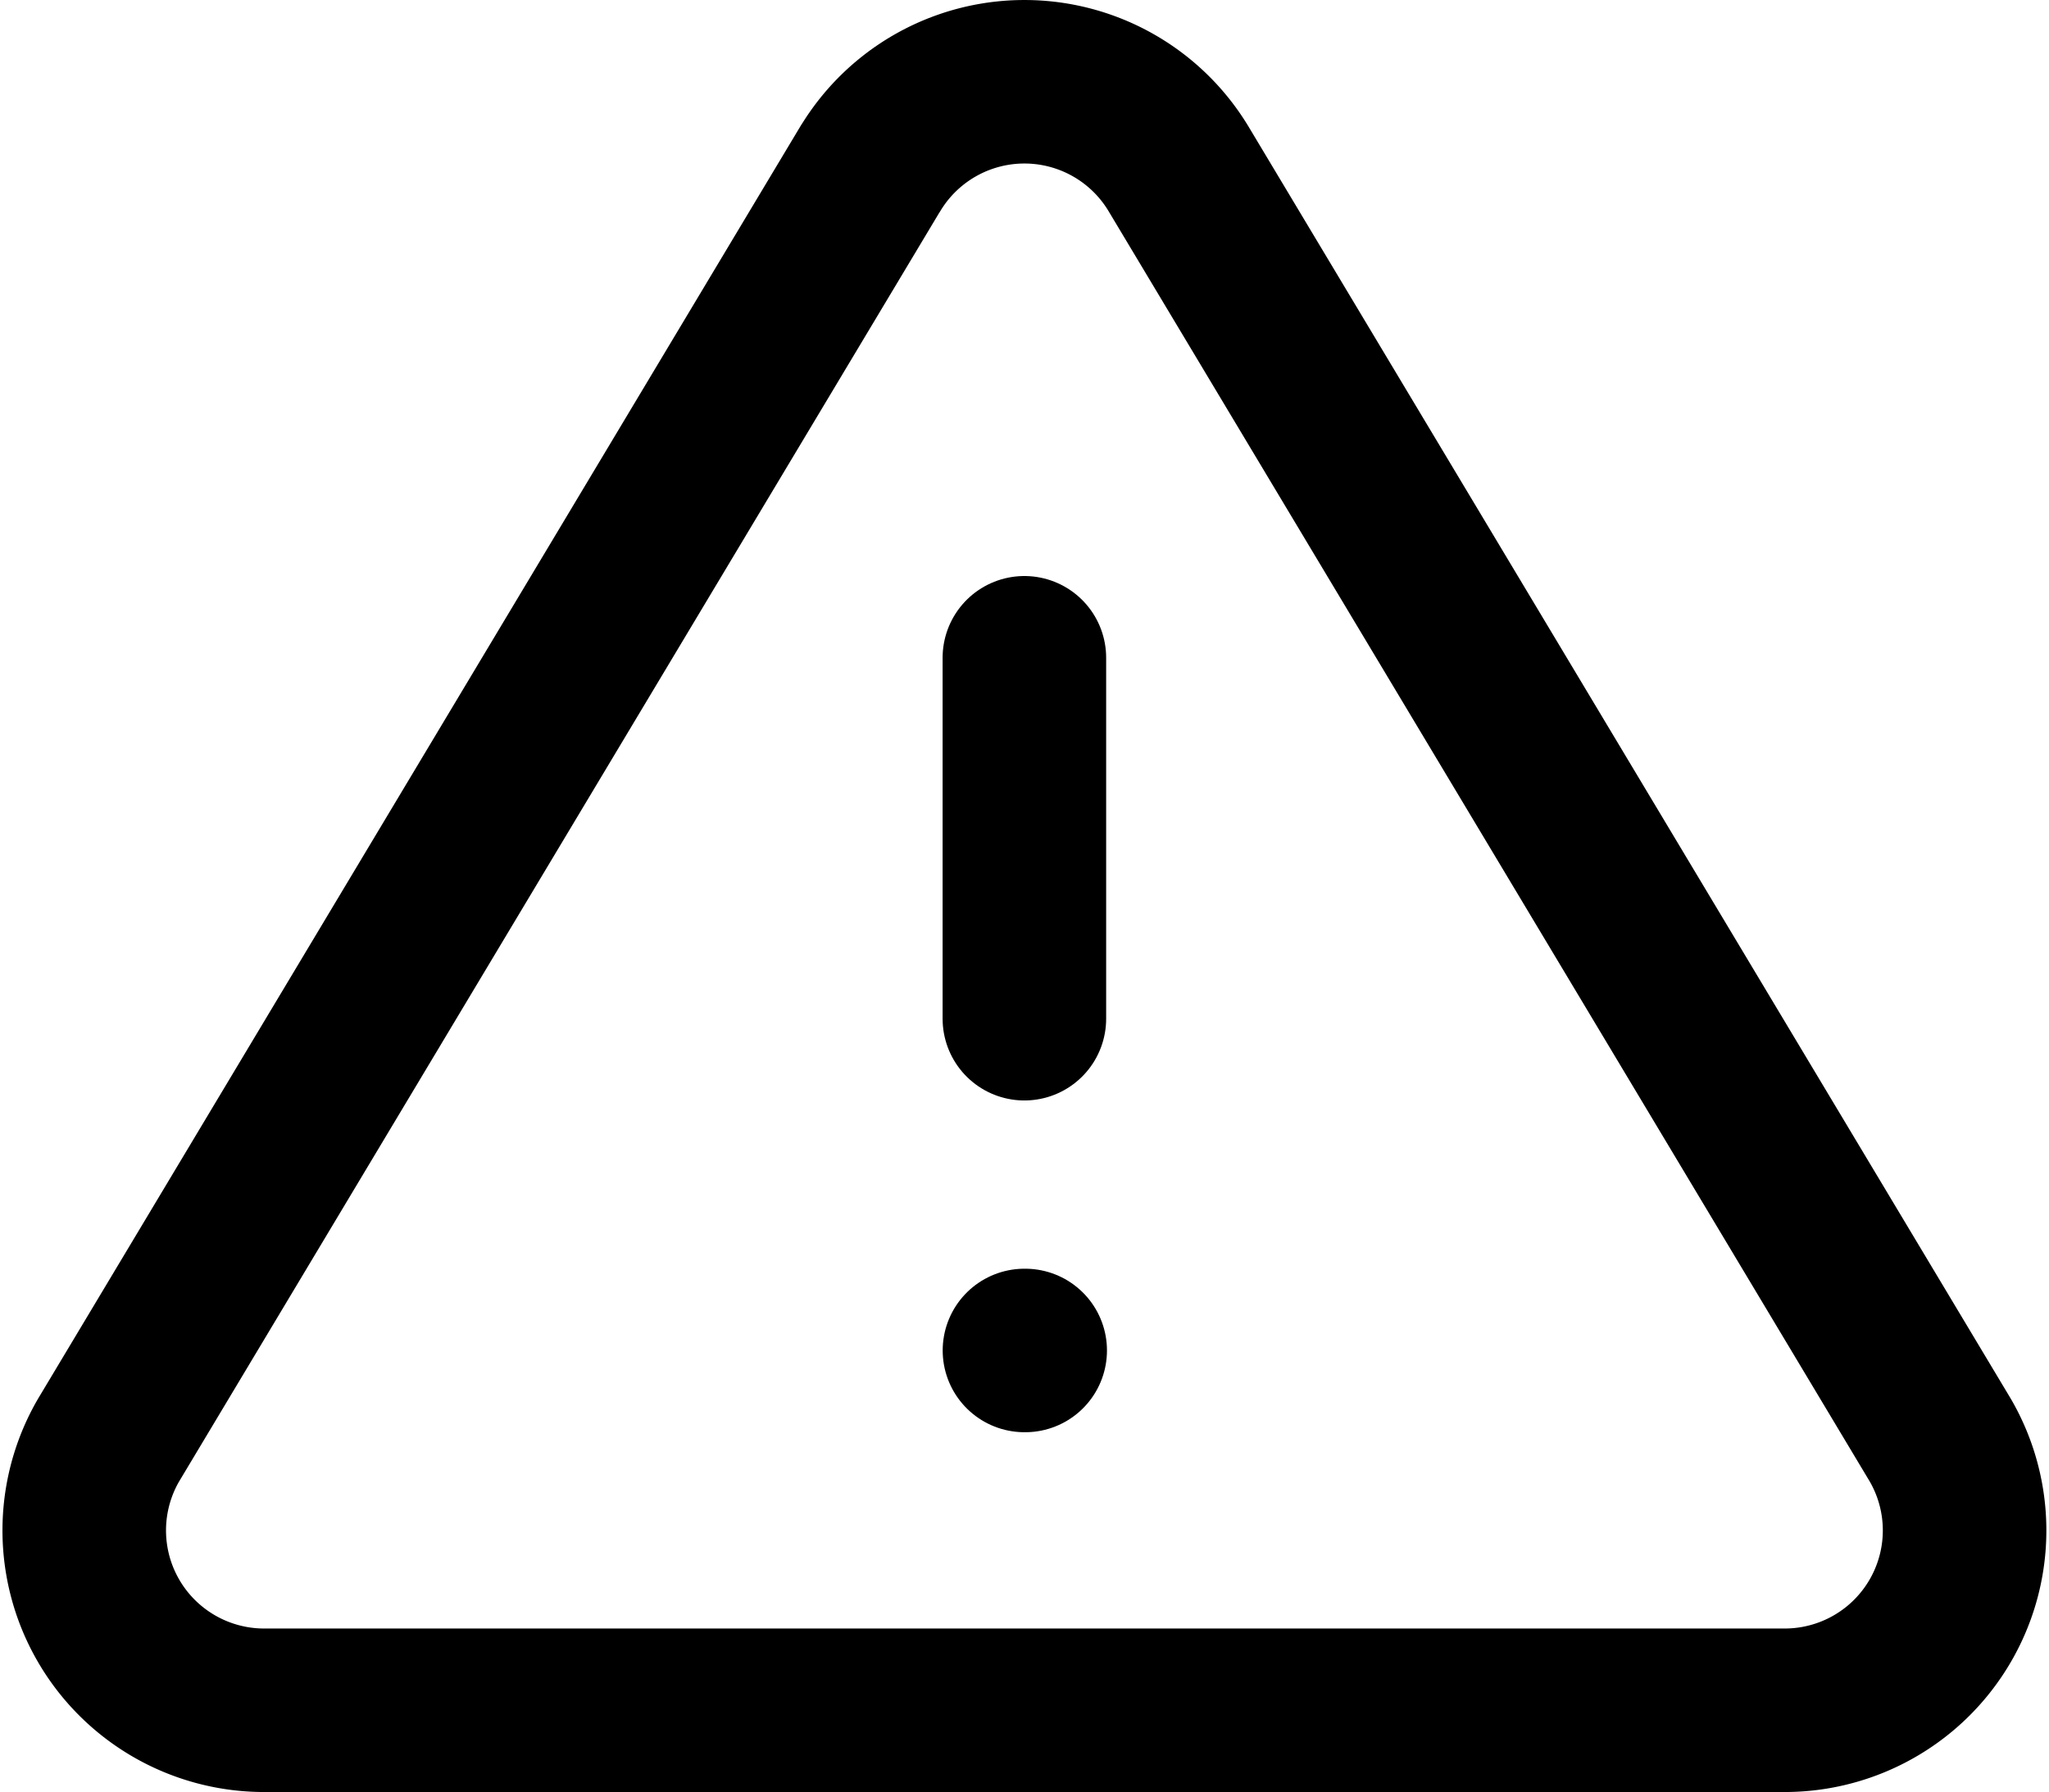 <svg xmlns="http://www.w3.org/2000/svg" width="25.057" height="21.921" viewBox="0 0 25.057 21.921">
  <g id="alert_triangle_icon" transform="translate(-0.522 -1.897)">
    <path id="Path_12474" data-name="Path 12474" d="M11.167,3.957,1.847,19.517a2.2,2.2,0,0,0,1.882,3.3H22.37a2.2,2.2,0,0,0,1.882-3.3L14.931,3.957a2.2,2.2,0,0,0-3.763,0Z" transform="translate(0)" fill="none" stroke="#000" stroke-linecap="round" stroke-linejoin="round" stroke-width="2"/>
    <line id="Line_178" data-name="Line 178" y2="4.415" transform="translate(13.049 9.943)" fill="none" stroke="#000" stroke-linecap="round" stroke-linejoin="round" stroke-width="2"/>
    <line id="Line_179" data-name="Line 179" x2="0.009" transform="translate(13.05 18.416)" fill="none" stroke="#000" stroke-linecap="round" stroke-linejoin="round" stroke-width="2"/>
  </g>
</svg>
